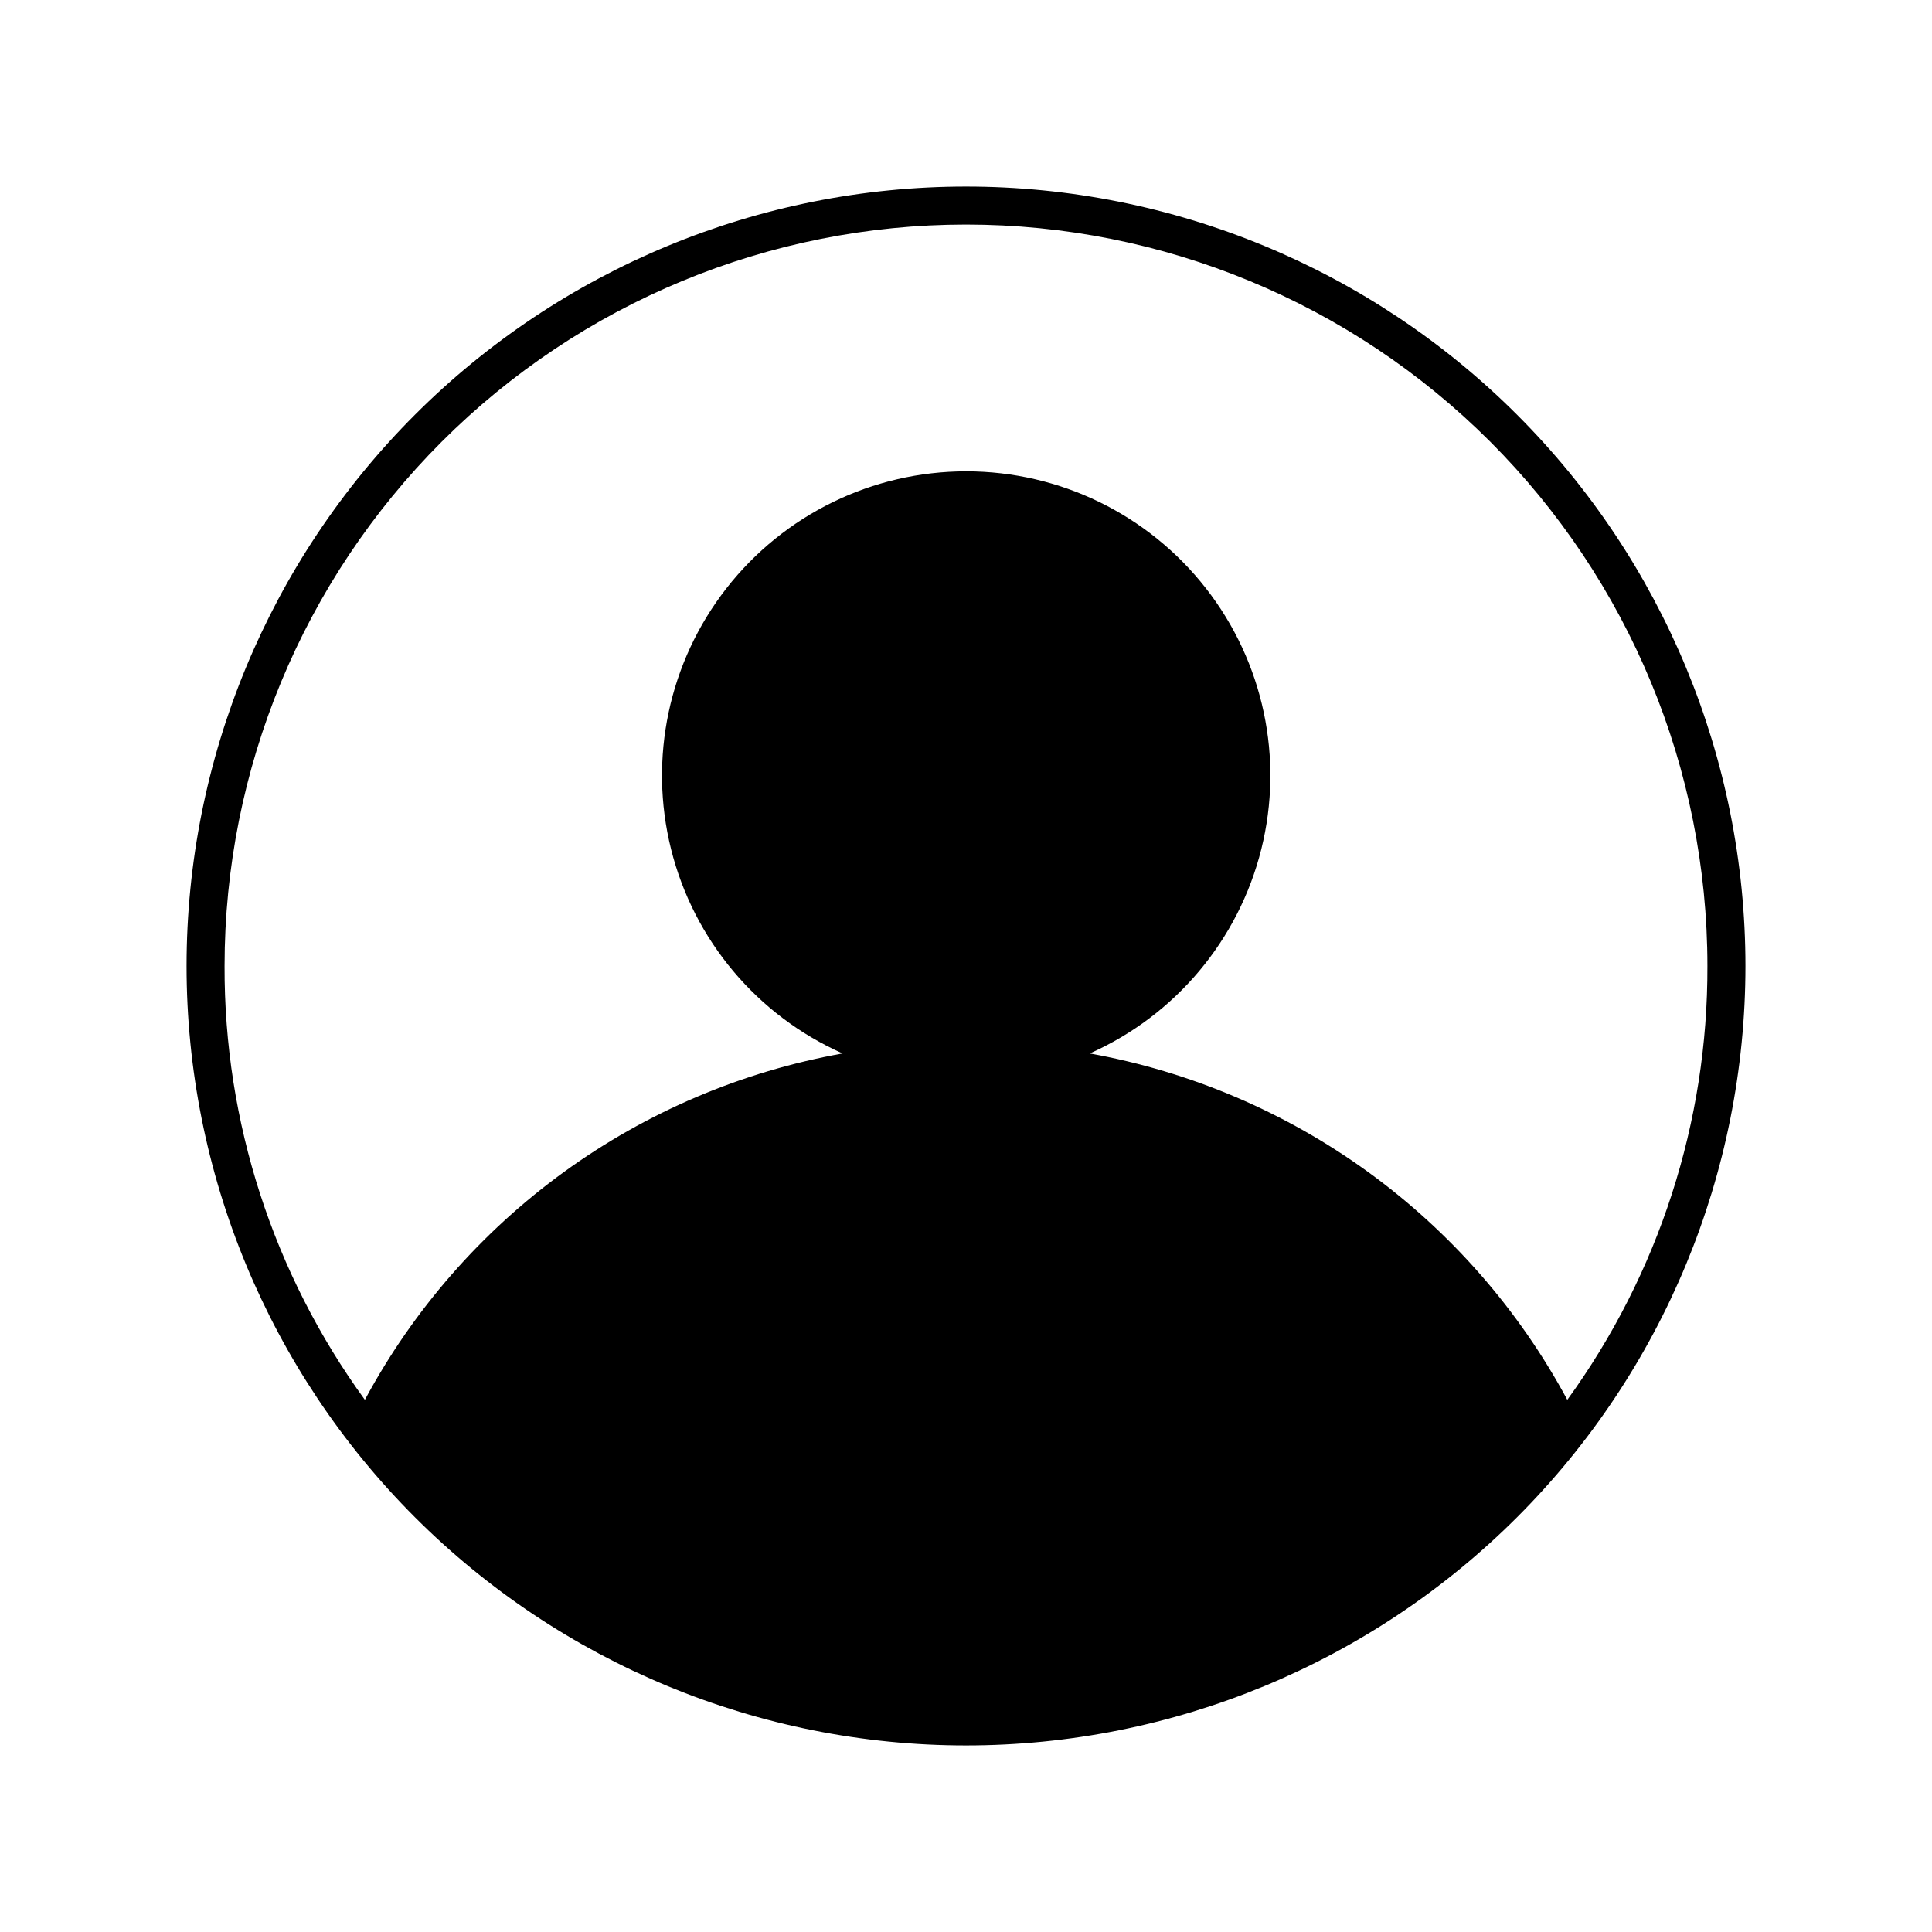 <?xml version="1.0" encoding="UTF-8"?>
<!-- Uploaded to: ICON Repo, www.iconrepo.com, Generator: ICON Repo Mixer Tools -->
<svg fill="#000000" width="800px" height="800px" version="1.1" viewBox="144 144 512 512" xmlns="http://www.w3.org/2000/svg">
 <path d="m400 193.44c-54.785 0-107.32 21.762-146.06 60.5s-60.5 91.277-60.5 146.06c0 54.781 21.762 107.32 60.5 146.06 38.738 38.738 91.277 60.5 146.06 60.5 54.781 0 107.32-21.762 146.06-60.5 38.738-38.738 60.5-91.277 60.5-146.06 0-54.785-21.762-107.32-60.5-146.06-38.738-38.738-91.277-60.5-146.06-60.5zm159.35 321.53c-12.824-23.84-30.863-44.477-52.777-60.371-21.914-15.895-47.133-26.637-73.777-31.426 22.68-10.082 39.449-30.047 45.461-54.129 6.012-24.078 0.598-49.586-14.68-69.145-15.277-19.559-38.711-30.992-63.527-30.992-24.82 0-48.254 11.434-63.531 30.992-15.277 19.559-20.691 45.066-14.68 69.145 6.012 24.082 22.781 44.047 45.461 54.129-26.656 4.769-51.895 15.5-73.816 31.395-21.926 15.898-39.973 36.547-52.789 60.402-24.293-33.402-37.316-73.672-37.184-114.97 0-52.113 20.703-102.09 57.551-138.94s86.824-57.551 138.94-57.551c52.109 0 102.09 20.703 138.93 57.551s57.551 86.824 57.551 138.94c0.125 41.289-12.879 81.551-37.133 114.97z"/>
</svg>